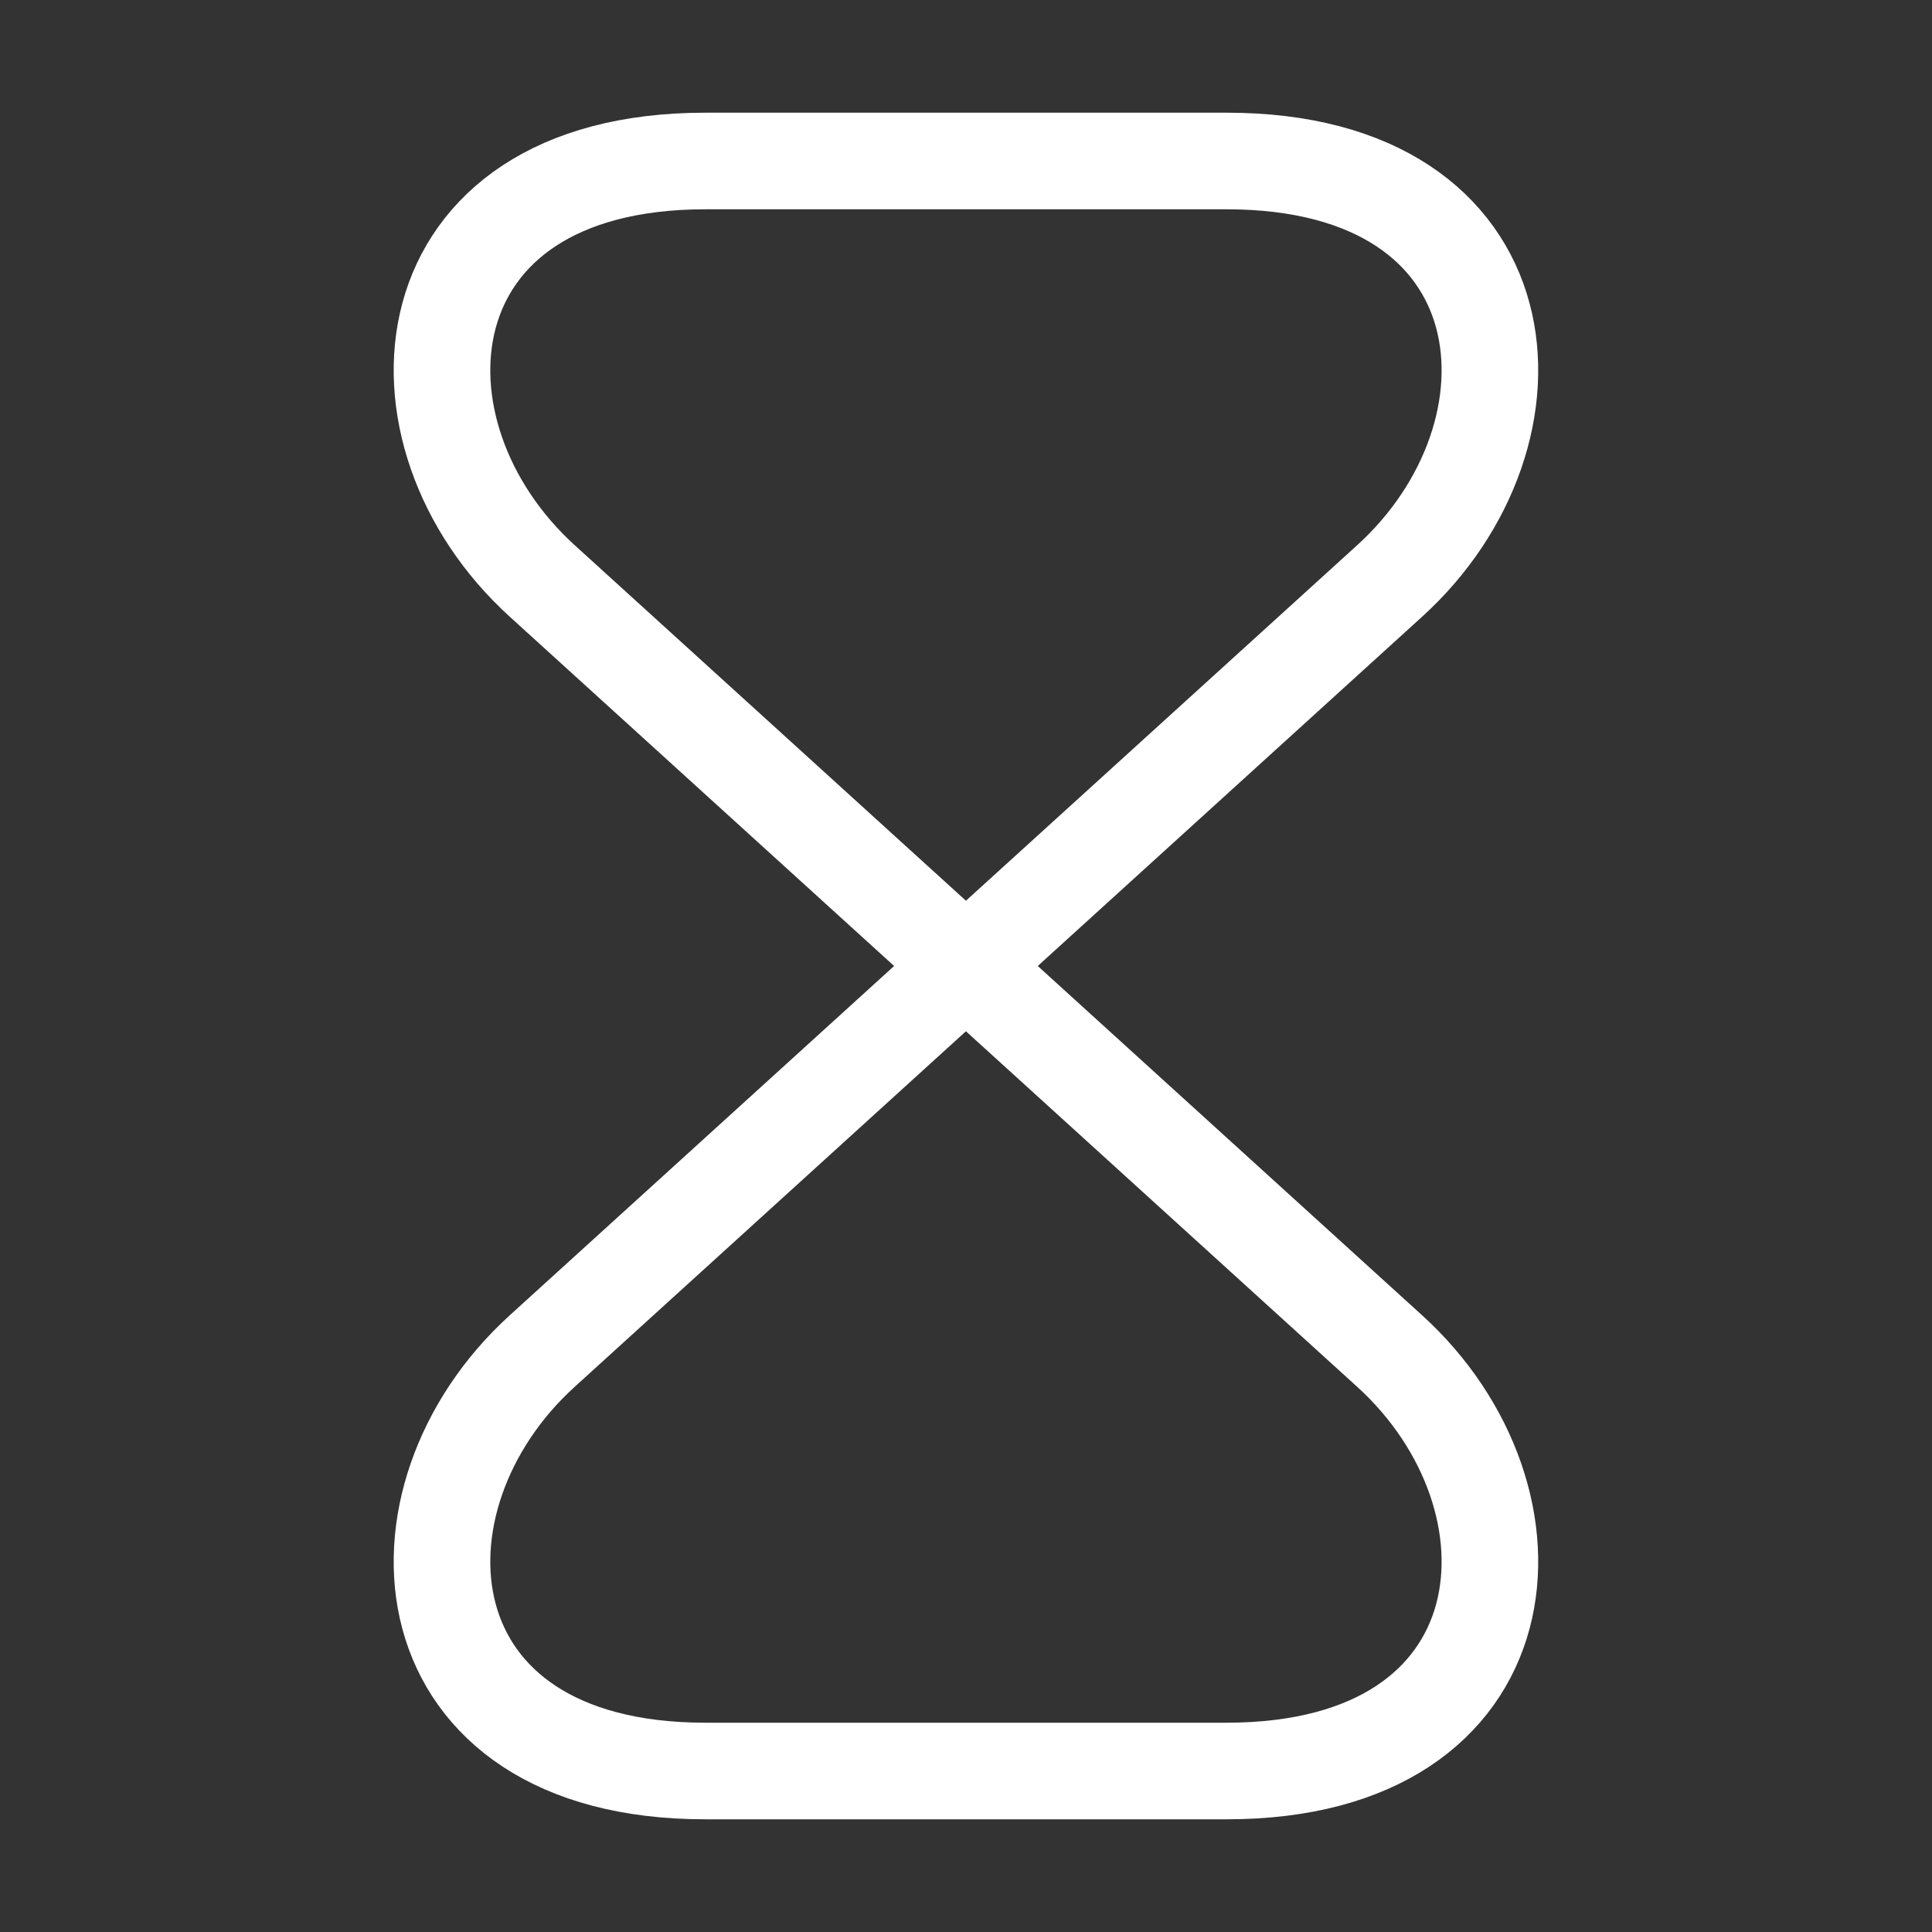 <svg width="30" height="30" viewBox="0 0 30 30" fill="none" xmlns="http://www.w3.org/2000/svg">
<rect x="0" y="0" width="30" height="30" fill="#333333" stroke="none"/>
<path d="M19.049 2.5H10.949C6.249 2.5 5.887 6.725 8.424 9.025L21.574 20.975C24.112 23.275 23.749 27.5 19.049 27.5H10.949C6.249 27.5 5.887 23.275 8.424 20.975L21.574 9.025C24.112 6.725 23.749 2.5 19.049 2.5Z" stroke="white" stroke-width="1.5" stroke-linecap="round" stroke-linejoin="round"/>
</svg>
